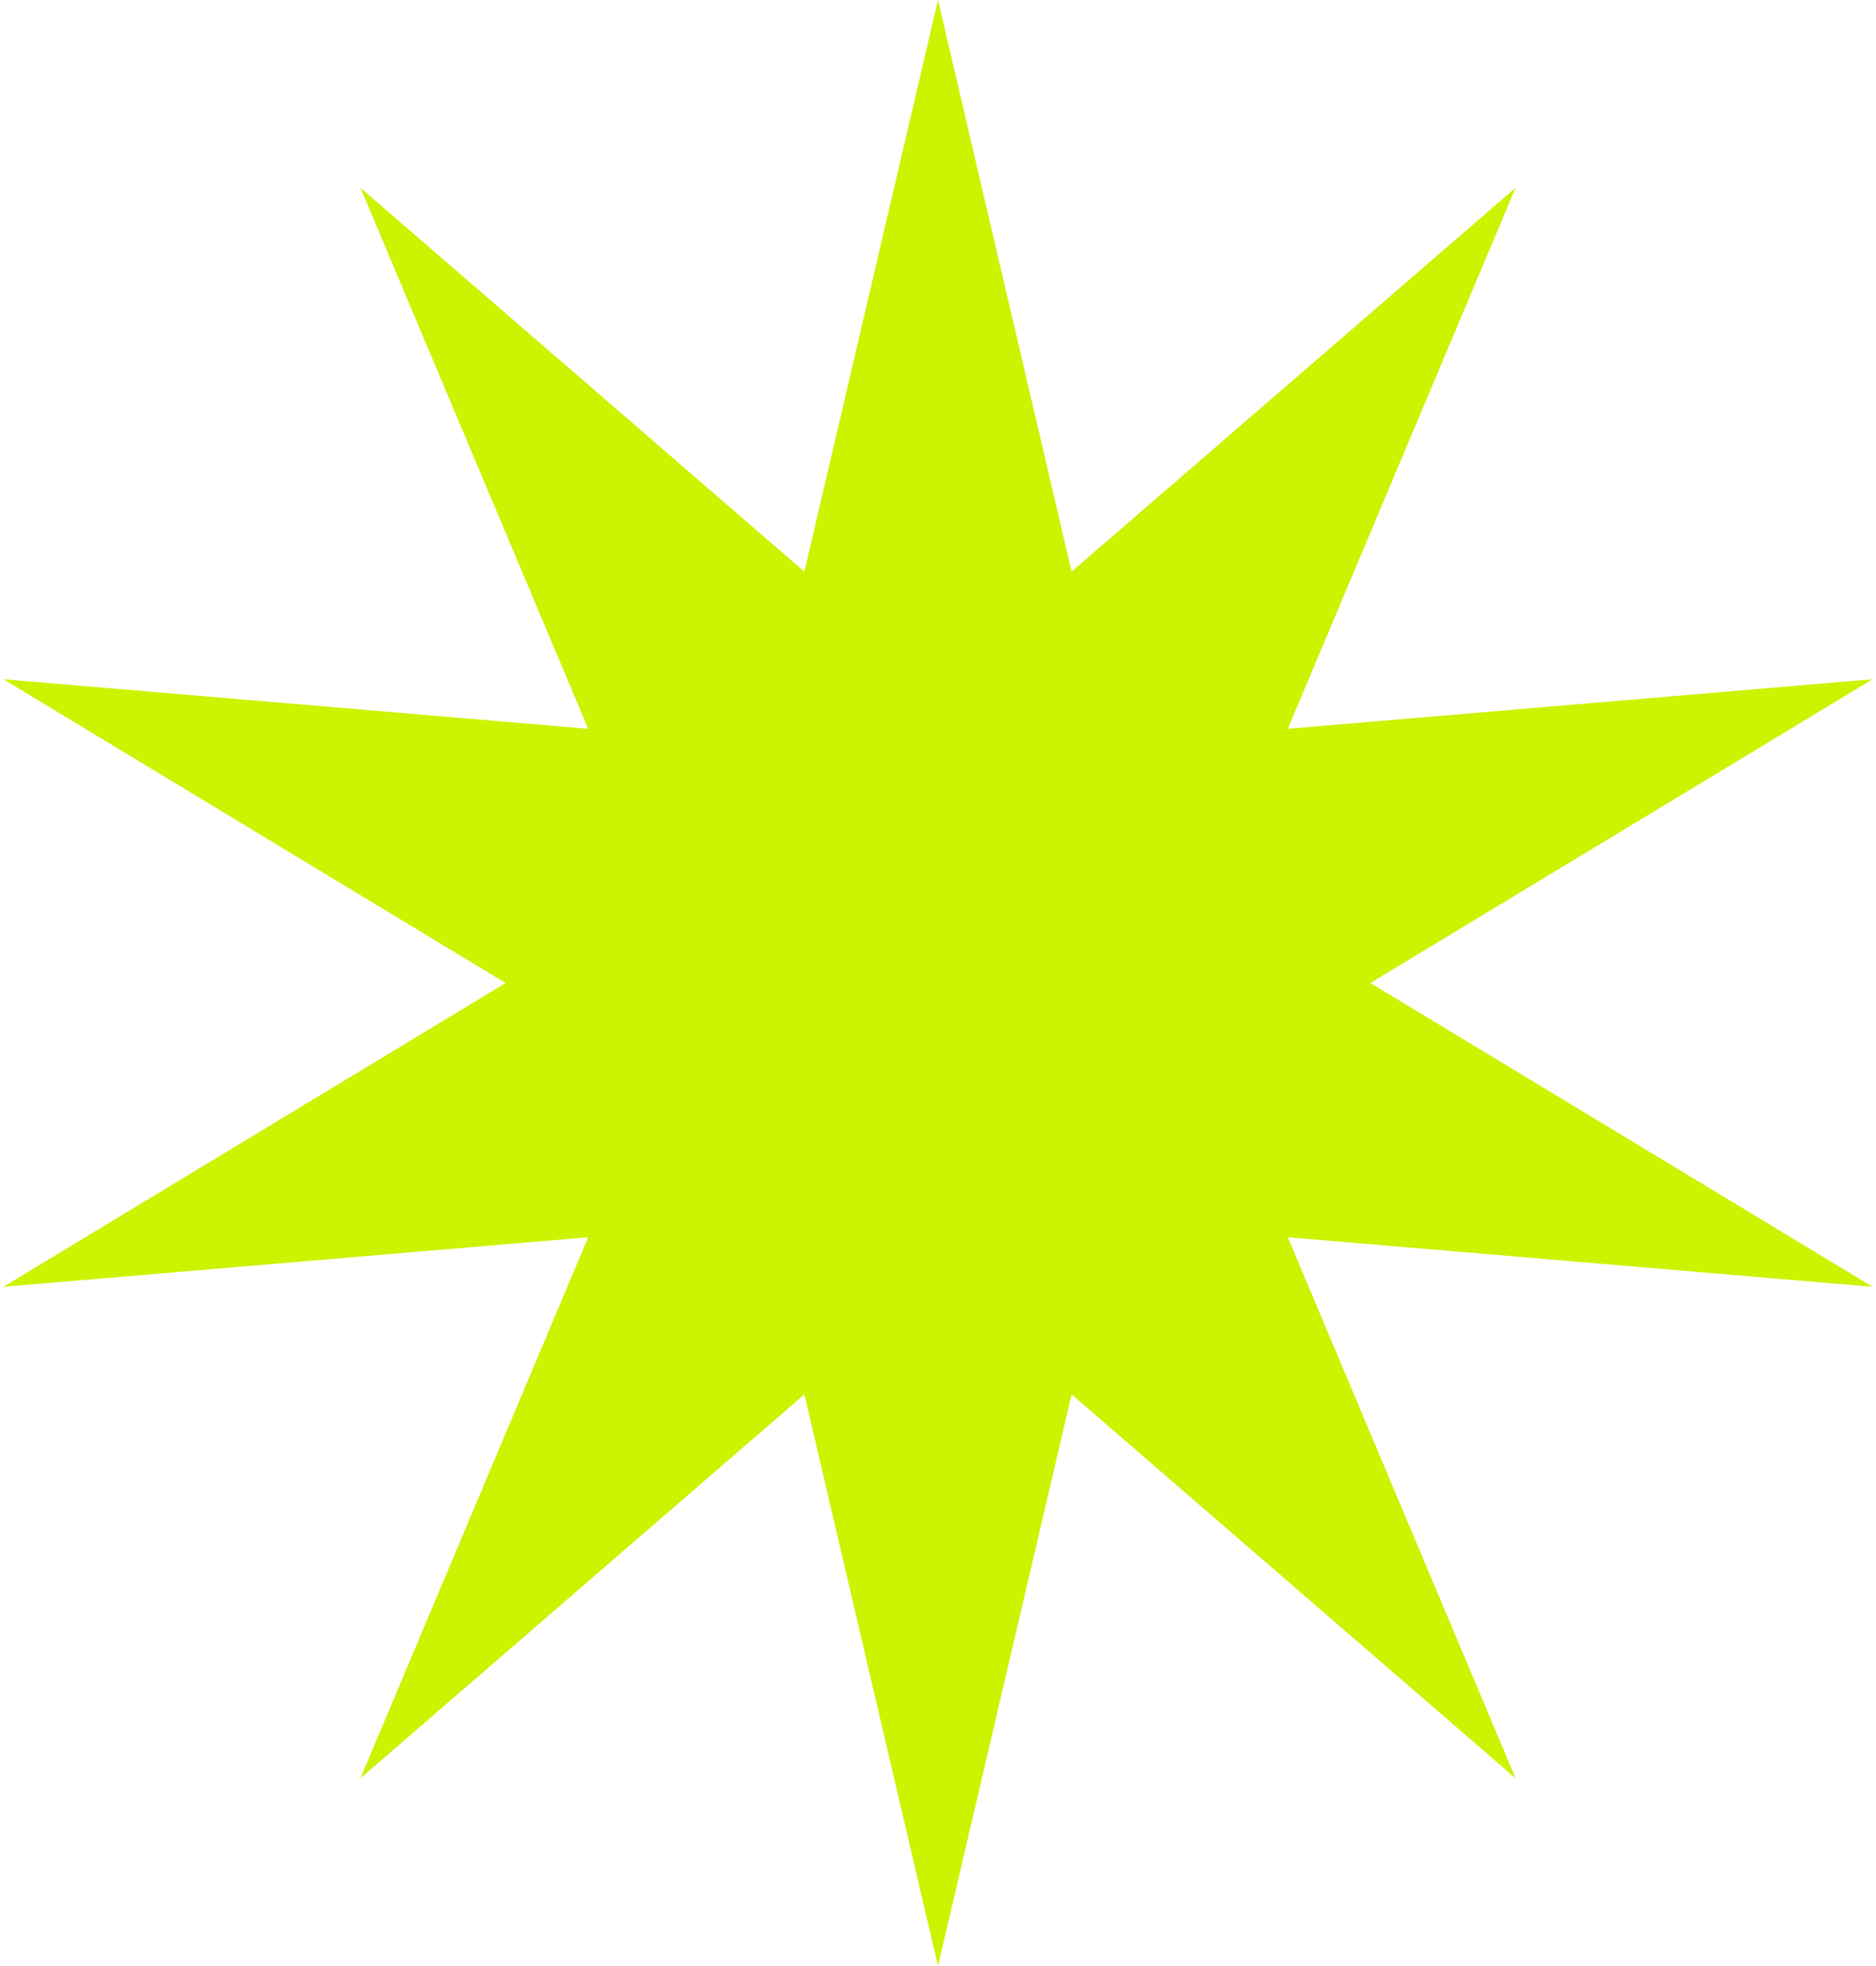 <?xml version="1.0" encoding="UTF-8"?> <svg xmlns="http://www.w3.org/2000/svg" width="126" height="132" viewBox="0 0 126 132" fill="none"> <path d="M63 0L71.974 38.381L101.794 12.605L86.494 48.931L125.77 45.605L92.04 66L125.77 86.395L86.494 83.069L101.794 119.395L71.974 93.619L63 132L54.026 93.619L24.206 119.395L39.506 83.069L0.23 86.395L33.96 66L0.23 45.605L39.506 48.931L24.206 12.605L54.026 38.381L63 0Z" fill="#CCF300"></path> </svg> 